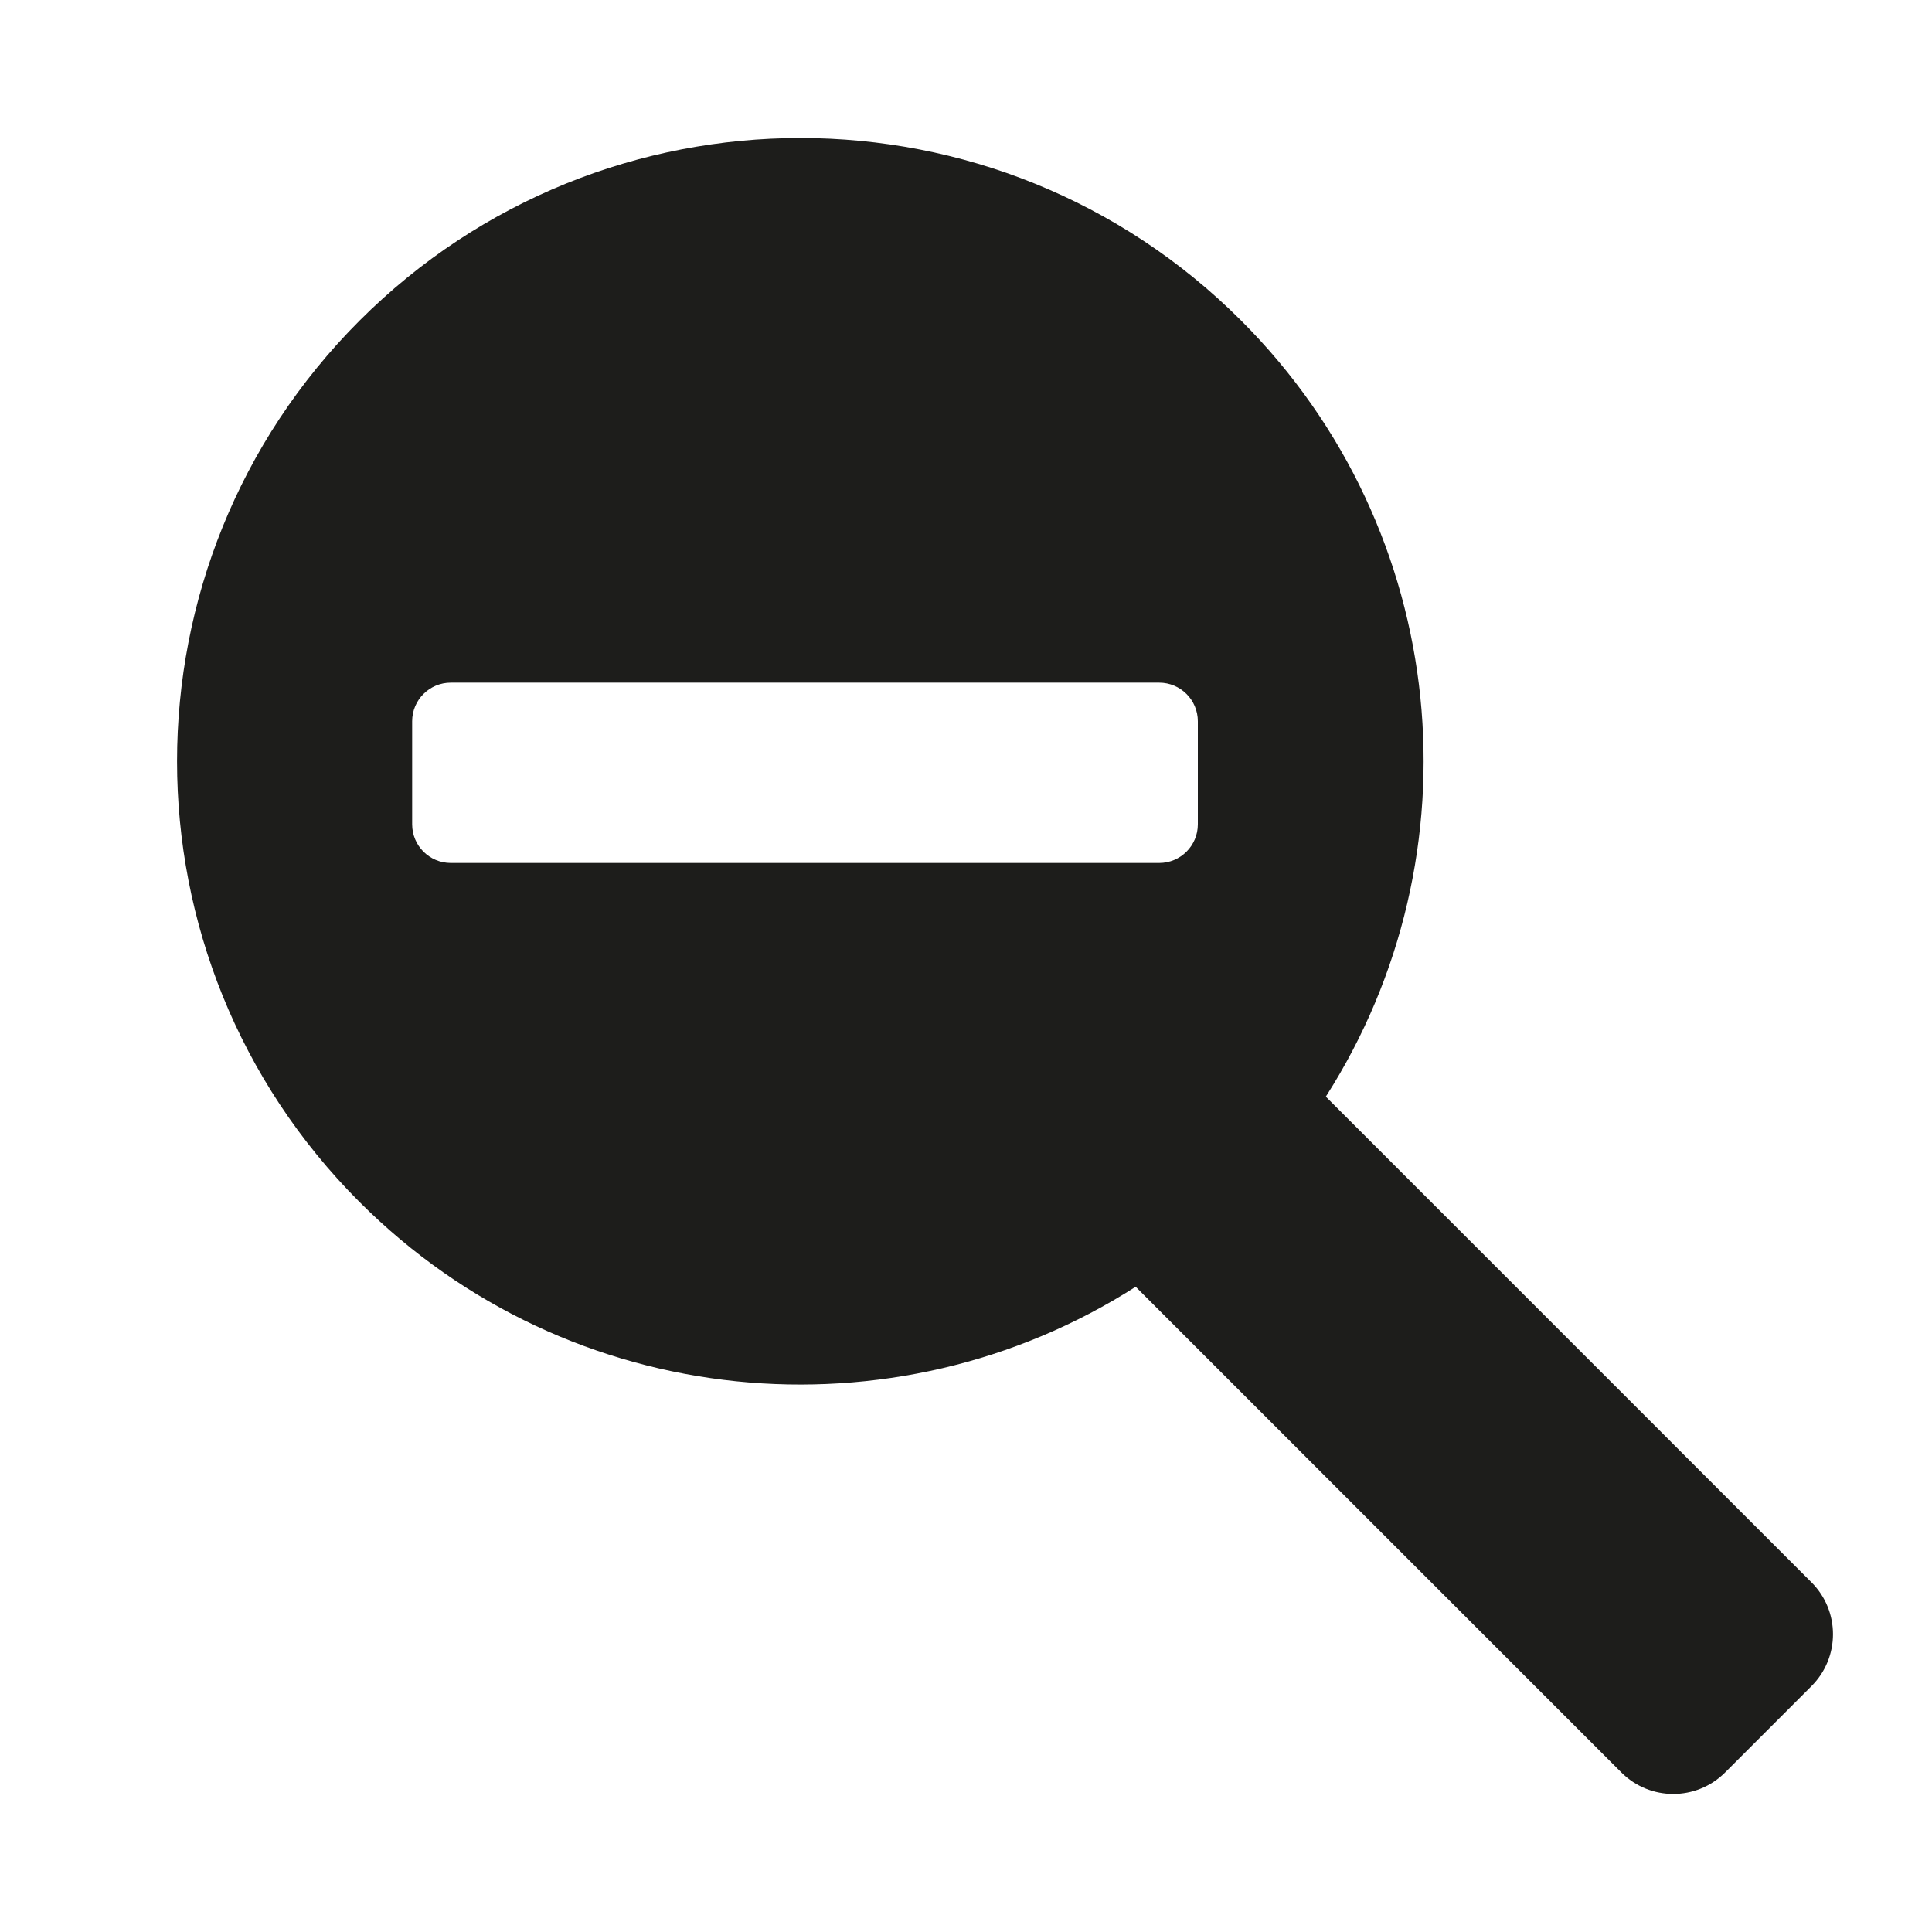 <?xml version="1.0" encoding="iso-8859-1"?>
<!-- Generator: Adobe Illustrator 17.1.0, SVG Export Plug-In . SVG Version: 6.00 Build 0)  -->
<!DOCTYPE svg PUBLIC "-//W3C//DTD SVG 1.1//EN" "http://www.w3.org/Graphics/SVG/1.1/DTD/svg11.dtd">
<svg version="1.1" id="Capa_1" xmlns="http://www.w3.org/2000/svg" xmlns:xlink="http://www.w3.org/1999/xlink" x="0px" y="0px"
	 viewBox="0 0 100 100" style="enable-background:new 0 0 100 100;" xml:space="preserve">
<g>
	<path style="fill:#1D1D1B;" d="M68.624,56.762c7.982-12.484,6.527-29.259-4.383-40.169c-12.6-12.6-33.027-12.6-45.627,0
		s-12.6,33.028,0,45.627c10.909,10.909,27.685,12.365,40.168,4.383l25.141,25.141c1.482,1.482,3.885,1.482,5.368,0l4.473-4.473
		c1.482-1.482,1.482-3.886,0-5.368L68.624,56.762z M62,42.667c0,1.105-0.896,2-2,2H23.333c-1.104,0-2-0.895-2-2v-5.333
		c0-1.105,0.896-2,2-2H60c1.104,0,2,0.895,2,2V42.667z"/>
</g>
</svg>
